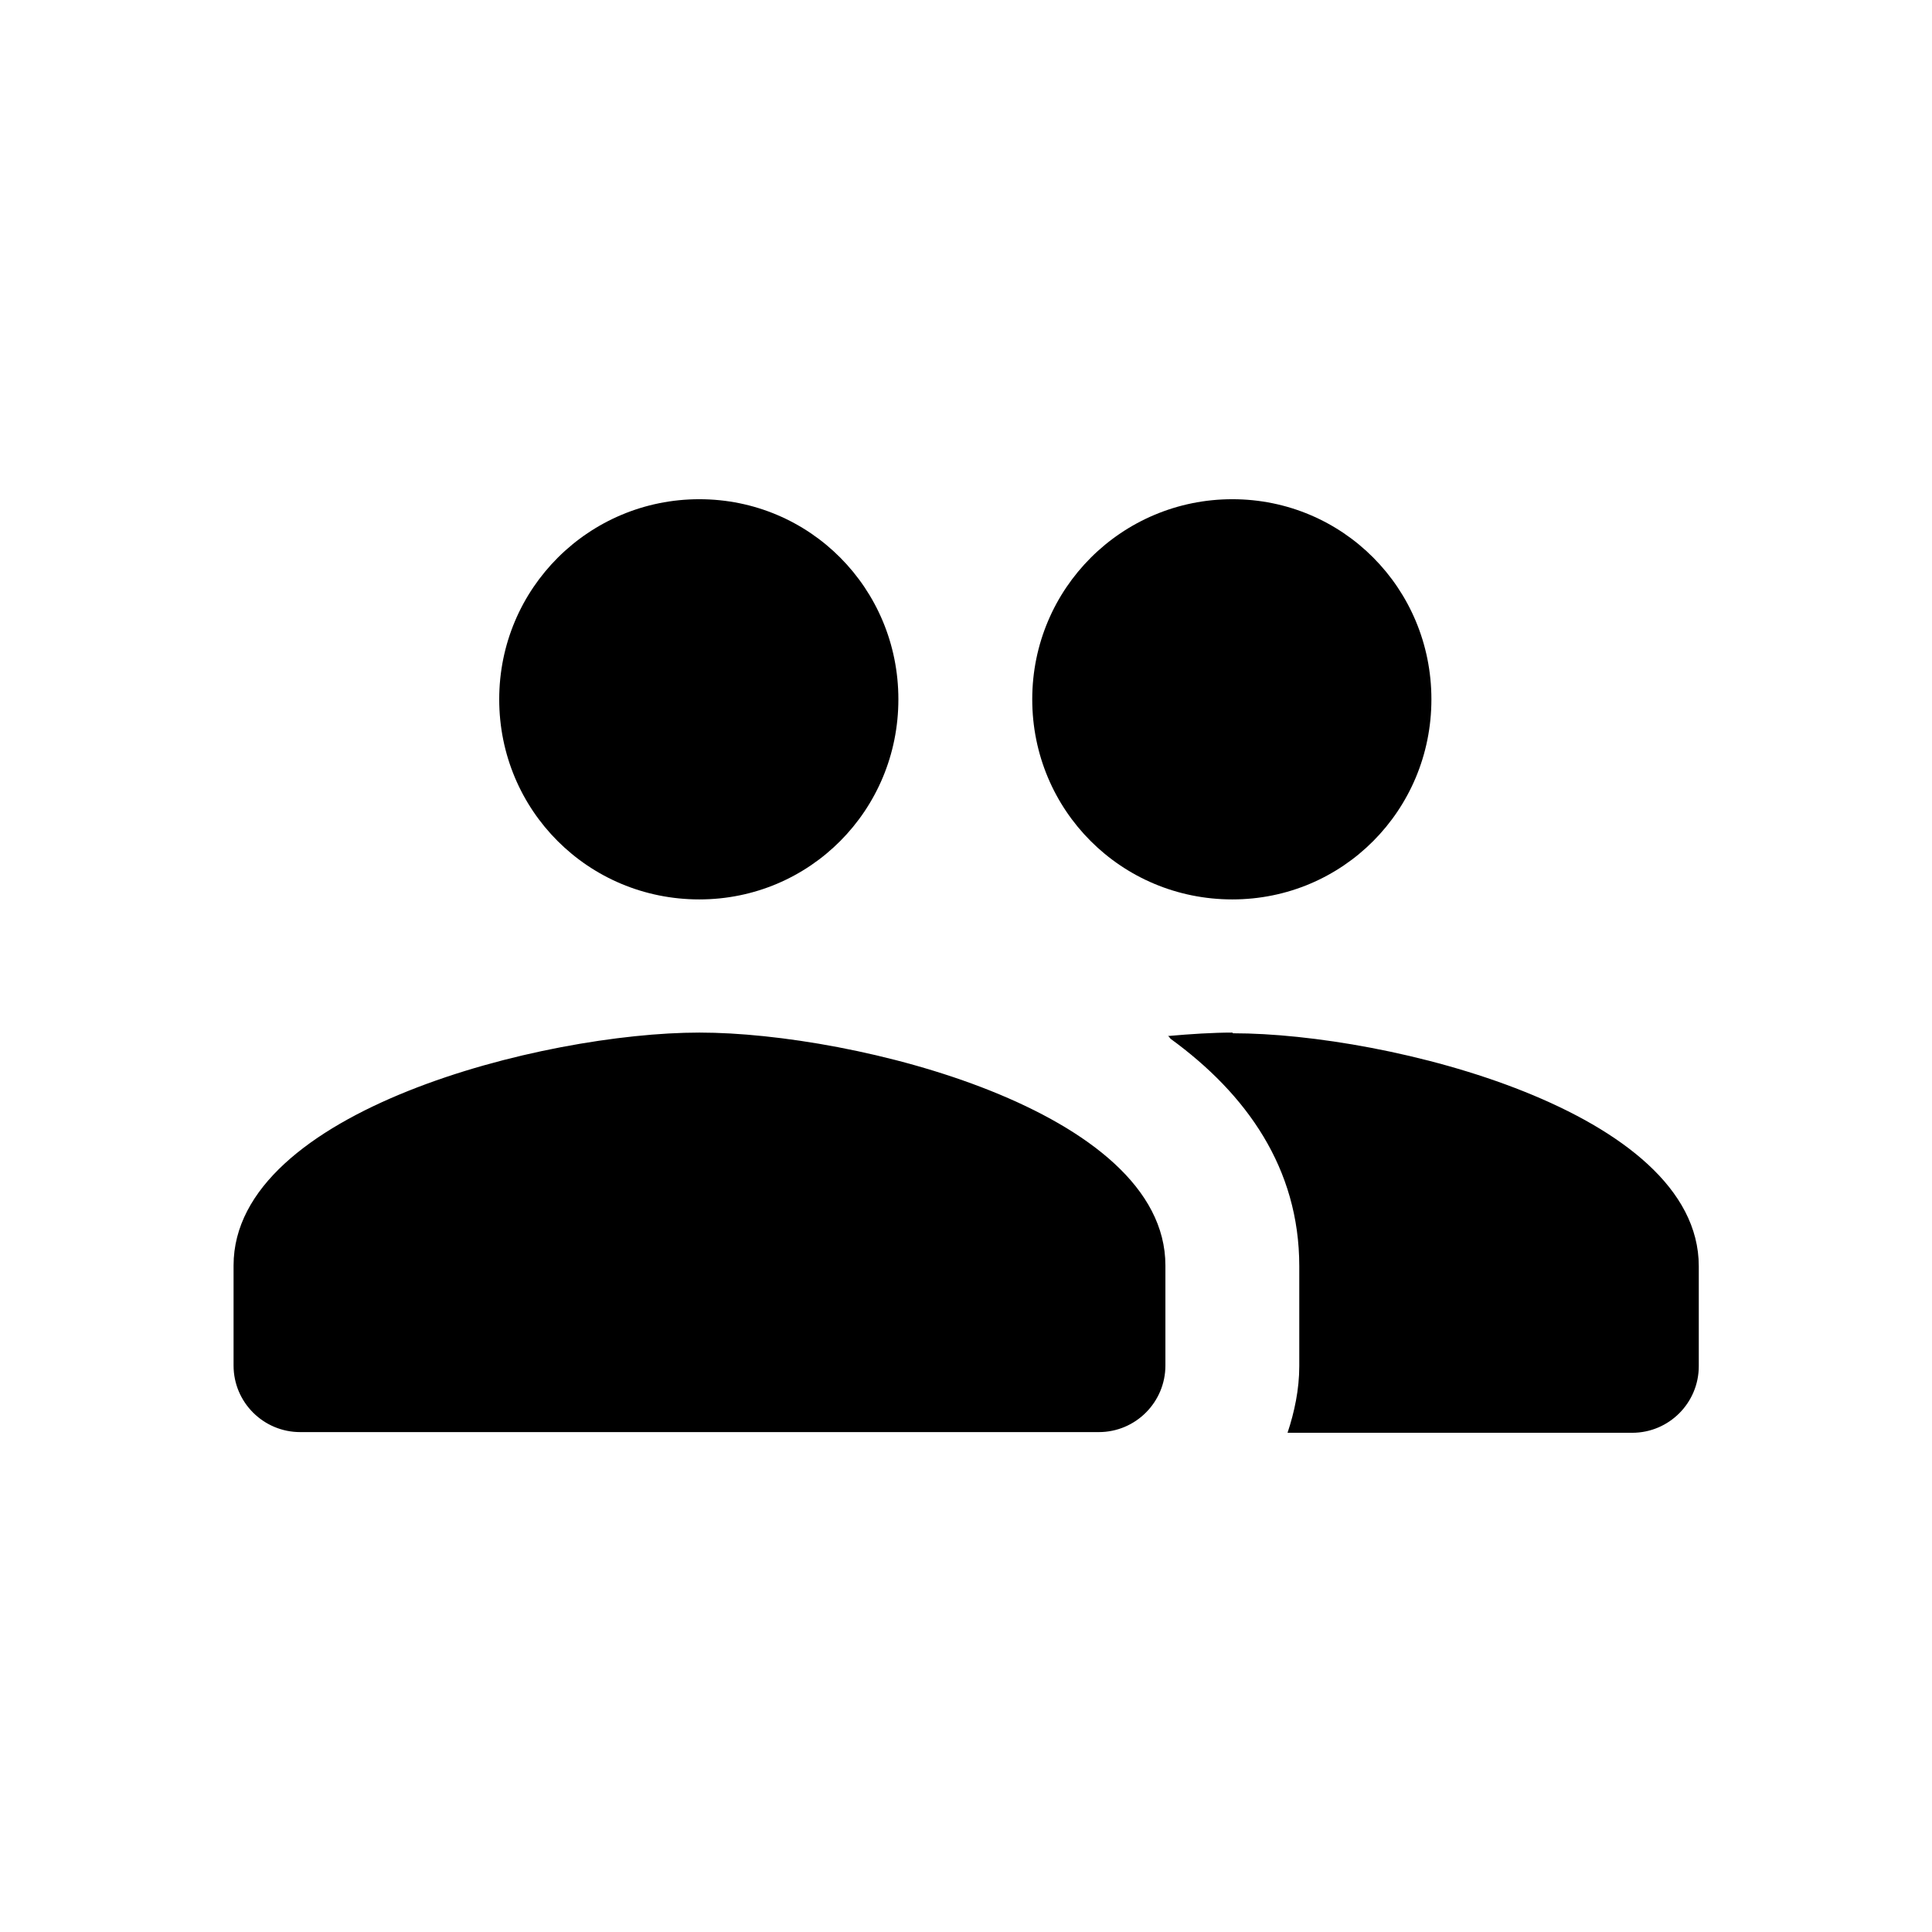 <?xml version="1.0" encoding="UTF-8"?>
<svg id="Layer_1" xmlns="http://www.w3.org/2000/svg" version="1.1" viewBox="0 0 56 56">
  <!-- Generator: Adobe Illustrator 29.5.1, SVG Export Plug-In . SVG Version: 2.1.0 Build 141)  -->
  <path d="M35.72,26.07c3.2,0,5.77-2.58,5.77-5.8s-2.57-5.8-5.77-5.8-5.8,2.58-5.8,5.8,2.58,5.8,5.8,5.8M20.27,26.07c3.2,0,5.77-2.58,5.77-5.8s-2.57-5.8-5.77-5.8-5.8,2.58-5.8,5.8,2.58,5.8,5.8,5.8M20.27,29.93c-4.5,0-13.5,2.26-13.5,6.75v2.9c0,1.07.87,1.93,1.93,1.93h23.15c1.07,0,1.93-.87,1.93-1.93v-2.9c0-4.5-9.01-6.75-13.5-6.75M35.72,29.93c-.56,0-1.2.04-1.87.1.04.01.05.05.08.08,2.2,1.6,3.73,3.75,3.73,6.59v2.9c0,.67-.14,1.33-.34,1.93h9.99c1.07,0,1.93-.87,1.93-1.93v-2.9c0-4.5-9.01-6.75-13.5-6.75"/>
</svg>